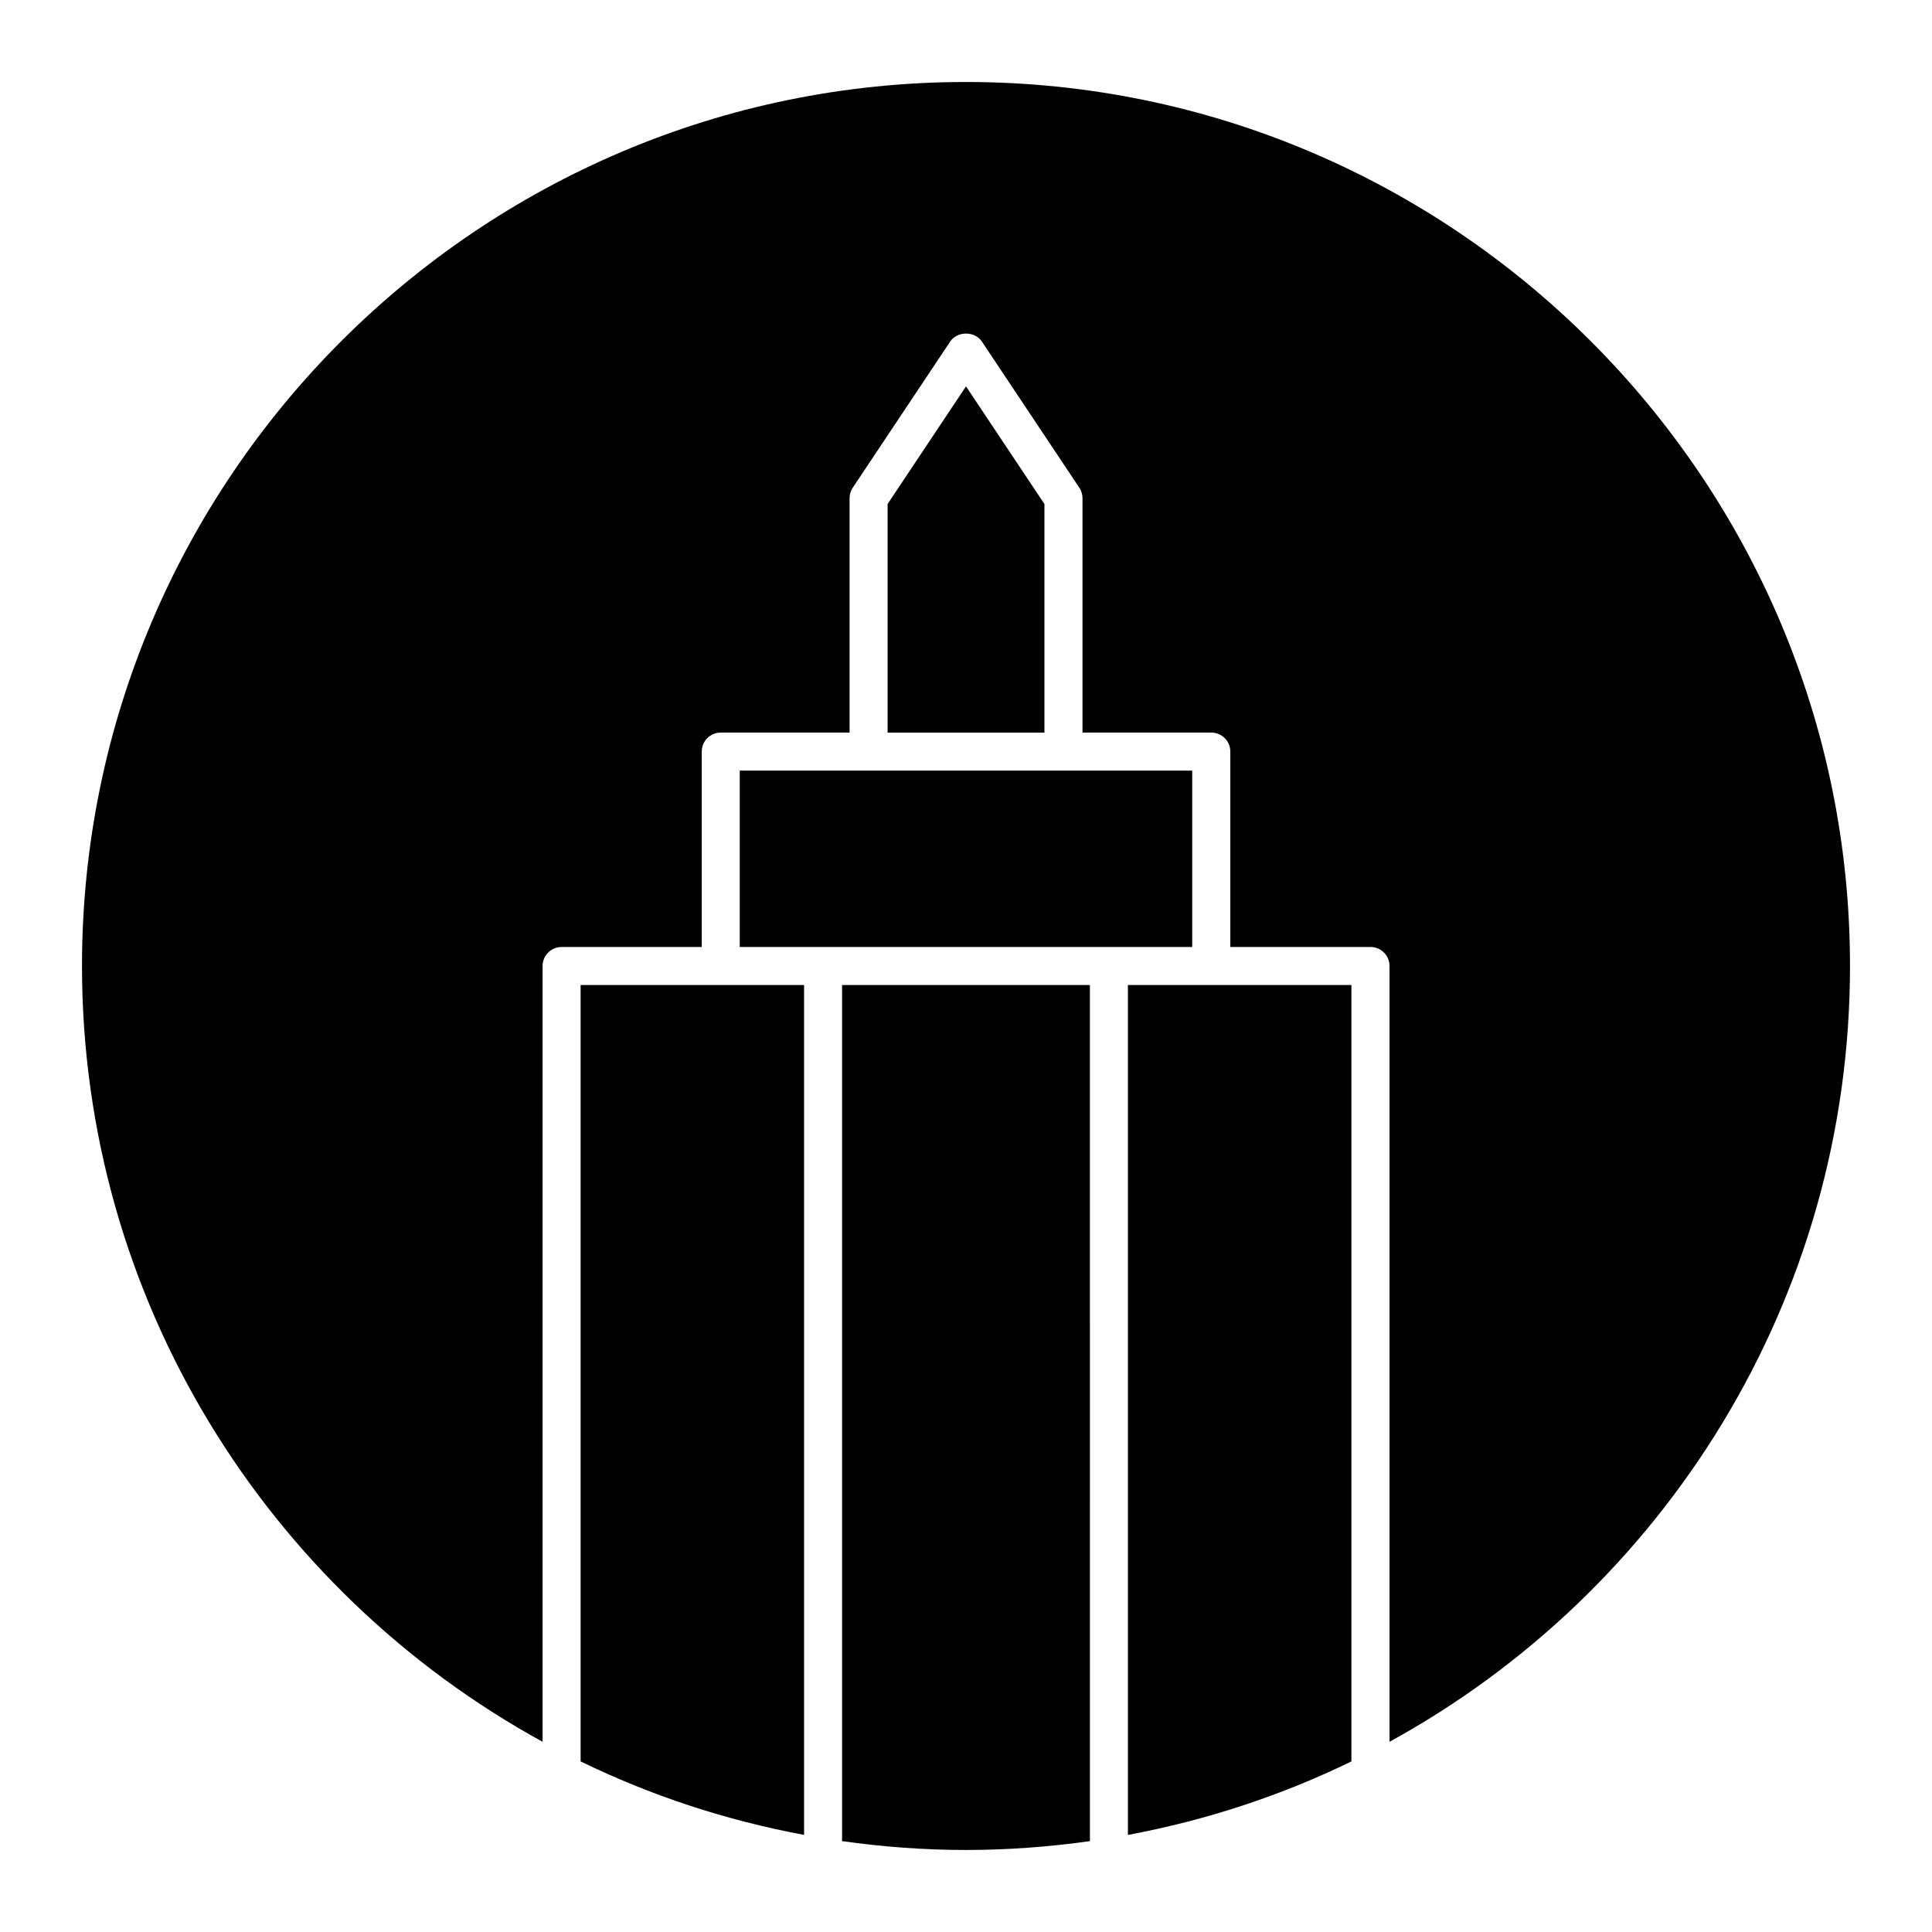 <?xml version="1.0" encoding="UTF-8"?>
<!-- Uploaded to: ICON Repo, www.svgrepo.com, Generator: ICON Repo Mixer Tools -->
<svg fill="#000000" width="800px" height="800px" version="1.1" viewBox="144 144 512 512" xmlns="http://www.w3.org/2000/svg">
 <g>
  <path d="m400 246.39-20.777 31.176v60.578h41.562v-60.578z"/>
  <path d="m459.95 348.22h-119.91v46.742h119.91z"/>
  <path d="m297.87 405.04v205.75c18.512 9.02 38.398 15.598 59.219 19.477v-225.23z"/>
  <path d="m400 165.73c-129.18 0-234.27 105.09-234.27 234.27 0 88.551 49.395 165.76 122.06 205.59v-205.59c0-2.781 2.258-5.039 5.039-5.039h37.141v-51.781c0-2.781 2.258-5.039 5.039-5.039h34.137v-62.109c0-0.996 0.293-1.965 0.848-2.793l25.824-38.734c1.875-2.801 6.508-2.801 8.383 0l25.824 38.734c0.555 0.828 0.848 1.805 0.848 2.793v62.109h34.137c2.781 0 5.039 2.258 5.039 5.039v51.781h37.152c2.781 0 5.039 2.258 5.039 5.039v205.59c72.648-39.824 122.03-117.04 122.03-205.59 0-129.18-105.09-234.27-234.27-234.27z"/>
  <path d="m367.16 631.56c0 0.133-0.059 0.223-0.07 0.344 10.75 1.523 21.734 2.359 32.91 2.359 11.145 0 22.098-0.836 32.84-2.348l-0.004-226.88h-65.676z"/>
  <path d="m442.91 405.04v225.23c20.828-3.879 40.707-10.461 59.227-19.477v-205.76z"/>
 </g>
</svg>